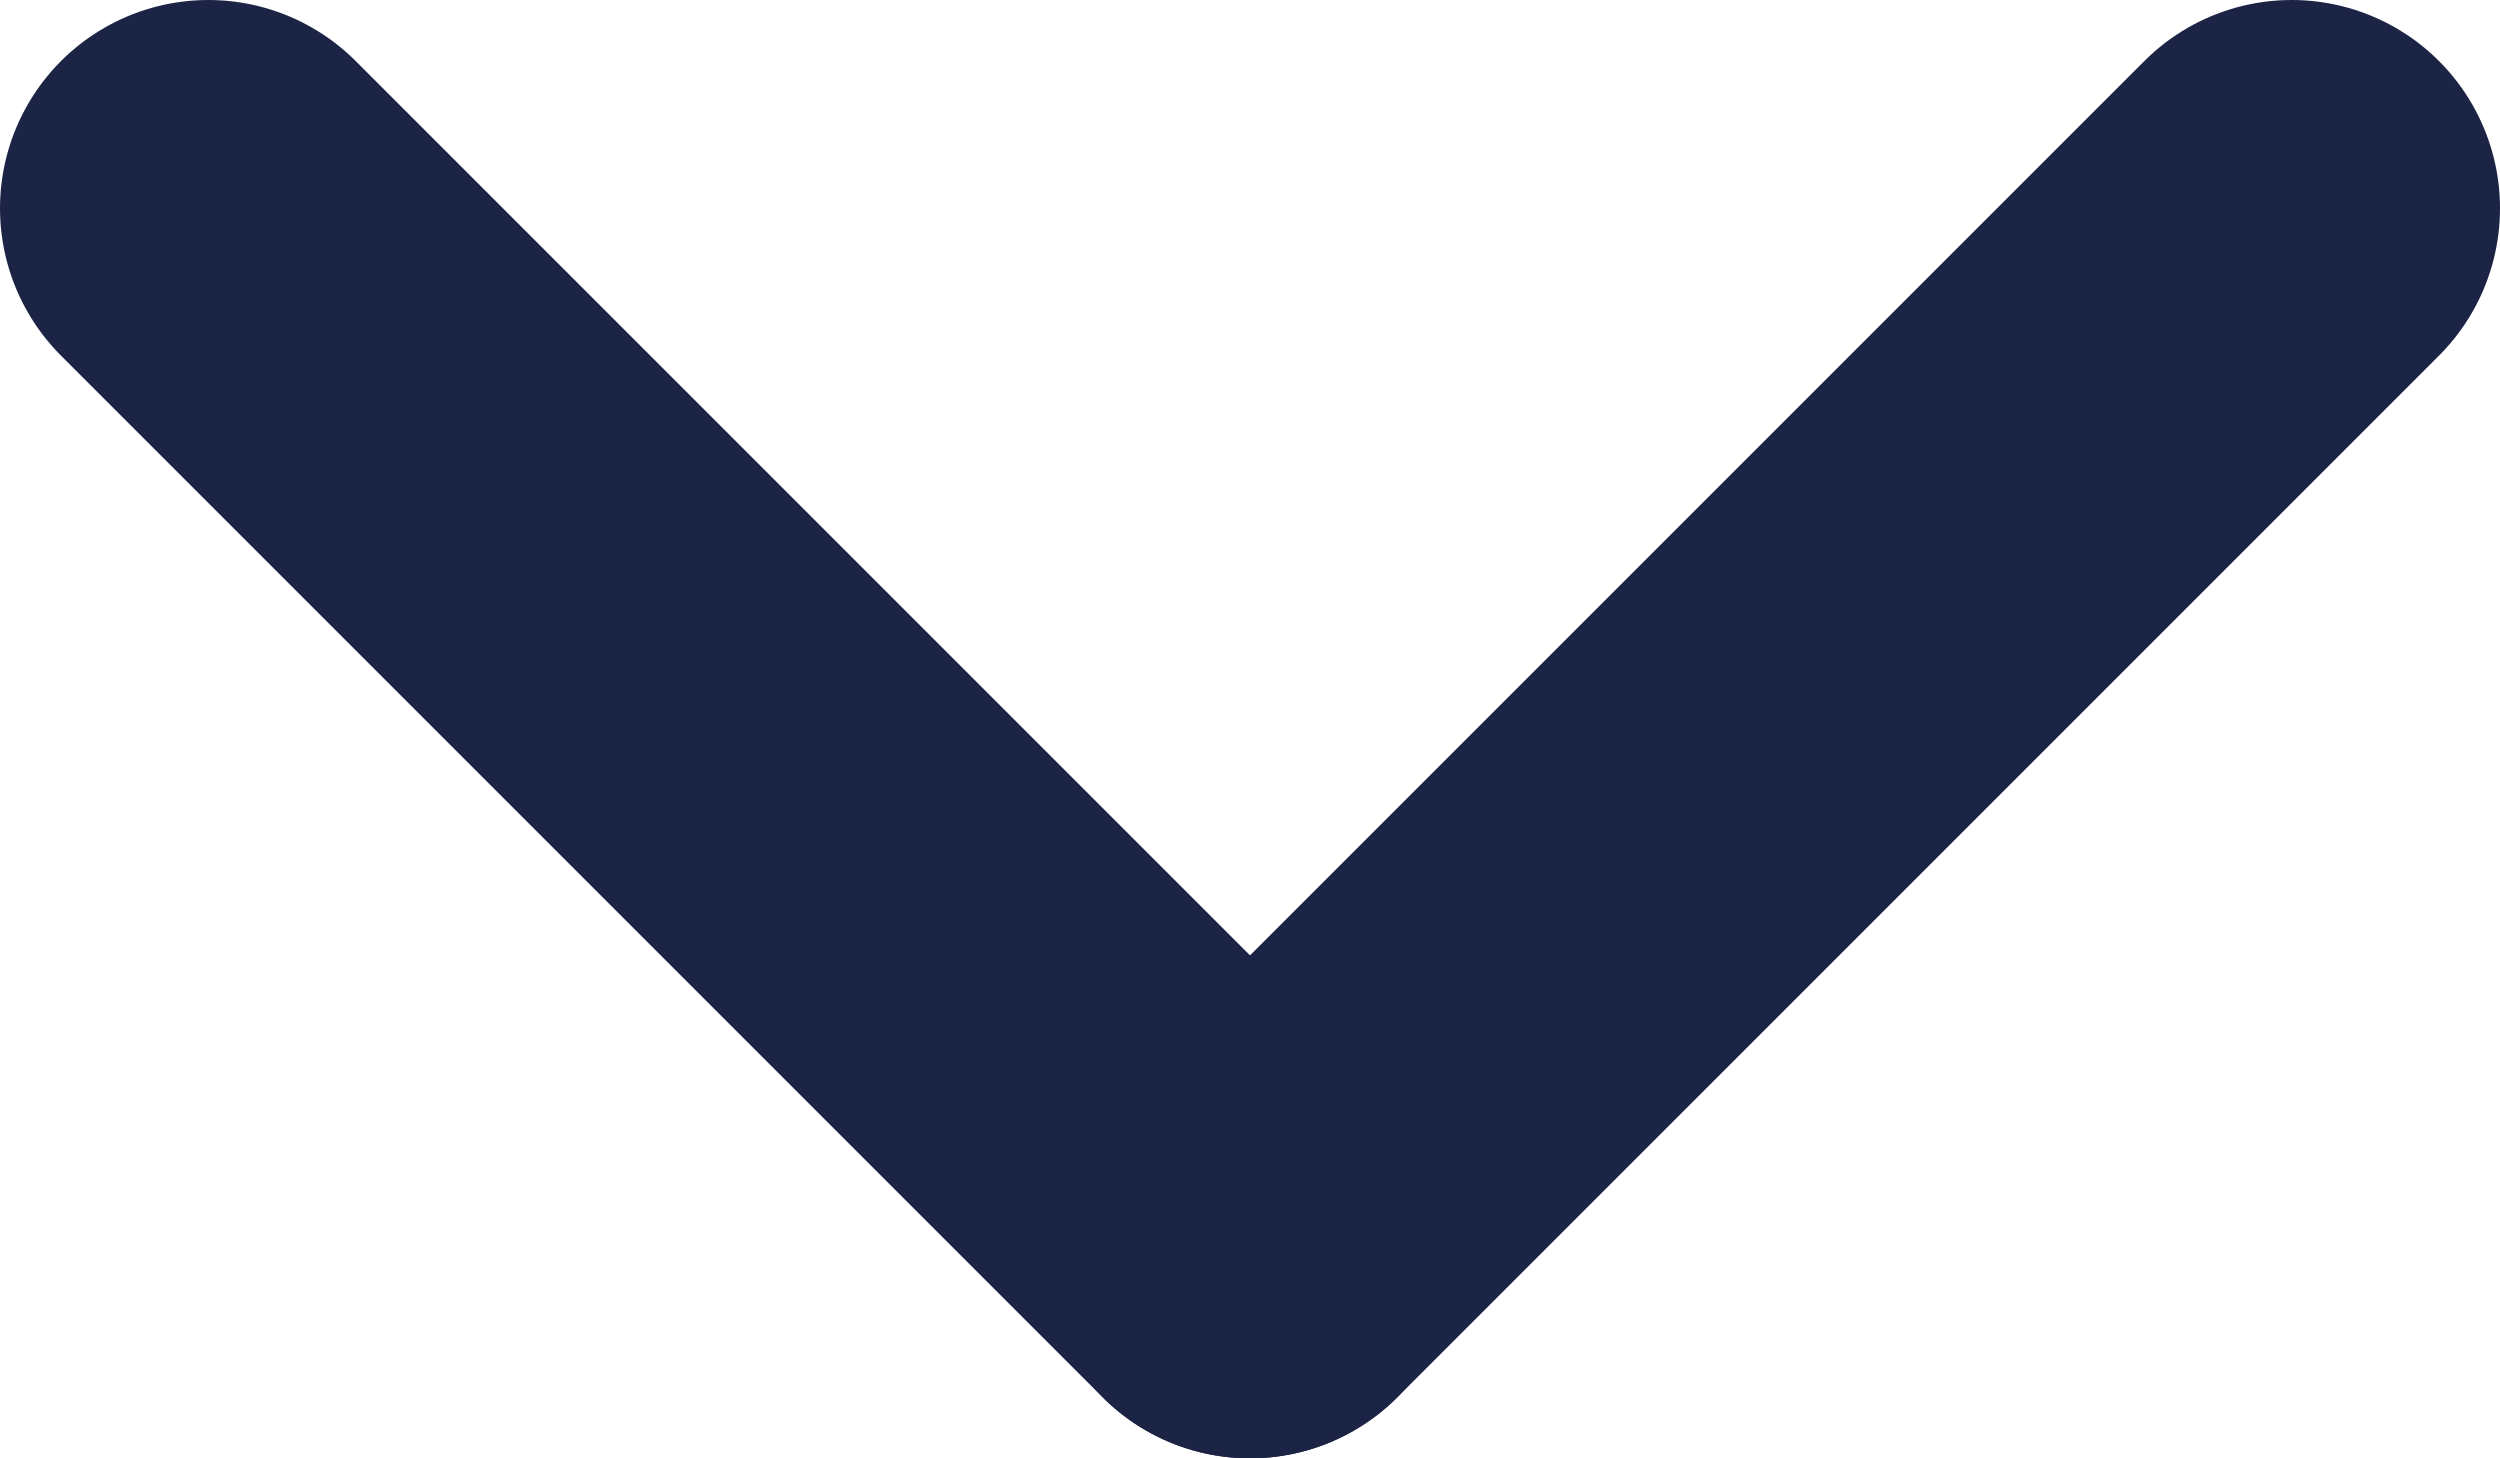 <svg width="12" height="7" viewBox="0 0 12 7" fill="none" xmlns="http://www.w3.org/2000/svg">
<g id="Group 44009">
<path id="Vector 58" d="M1 1L6 6" stroke="#1C2445" stroke-width="2" stroke-linecap="round"/>
<path id="Vector 59" d="M6 6L11 1" stroke="#1C2445" stroke-width="2" stroke-linecap="round"/>
</g>
</svg>
